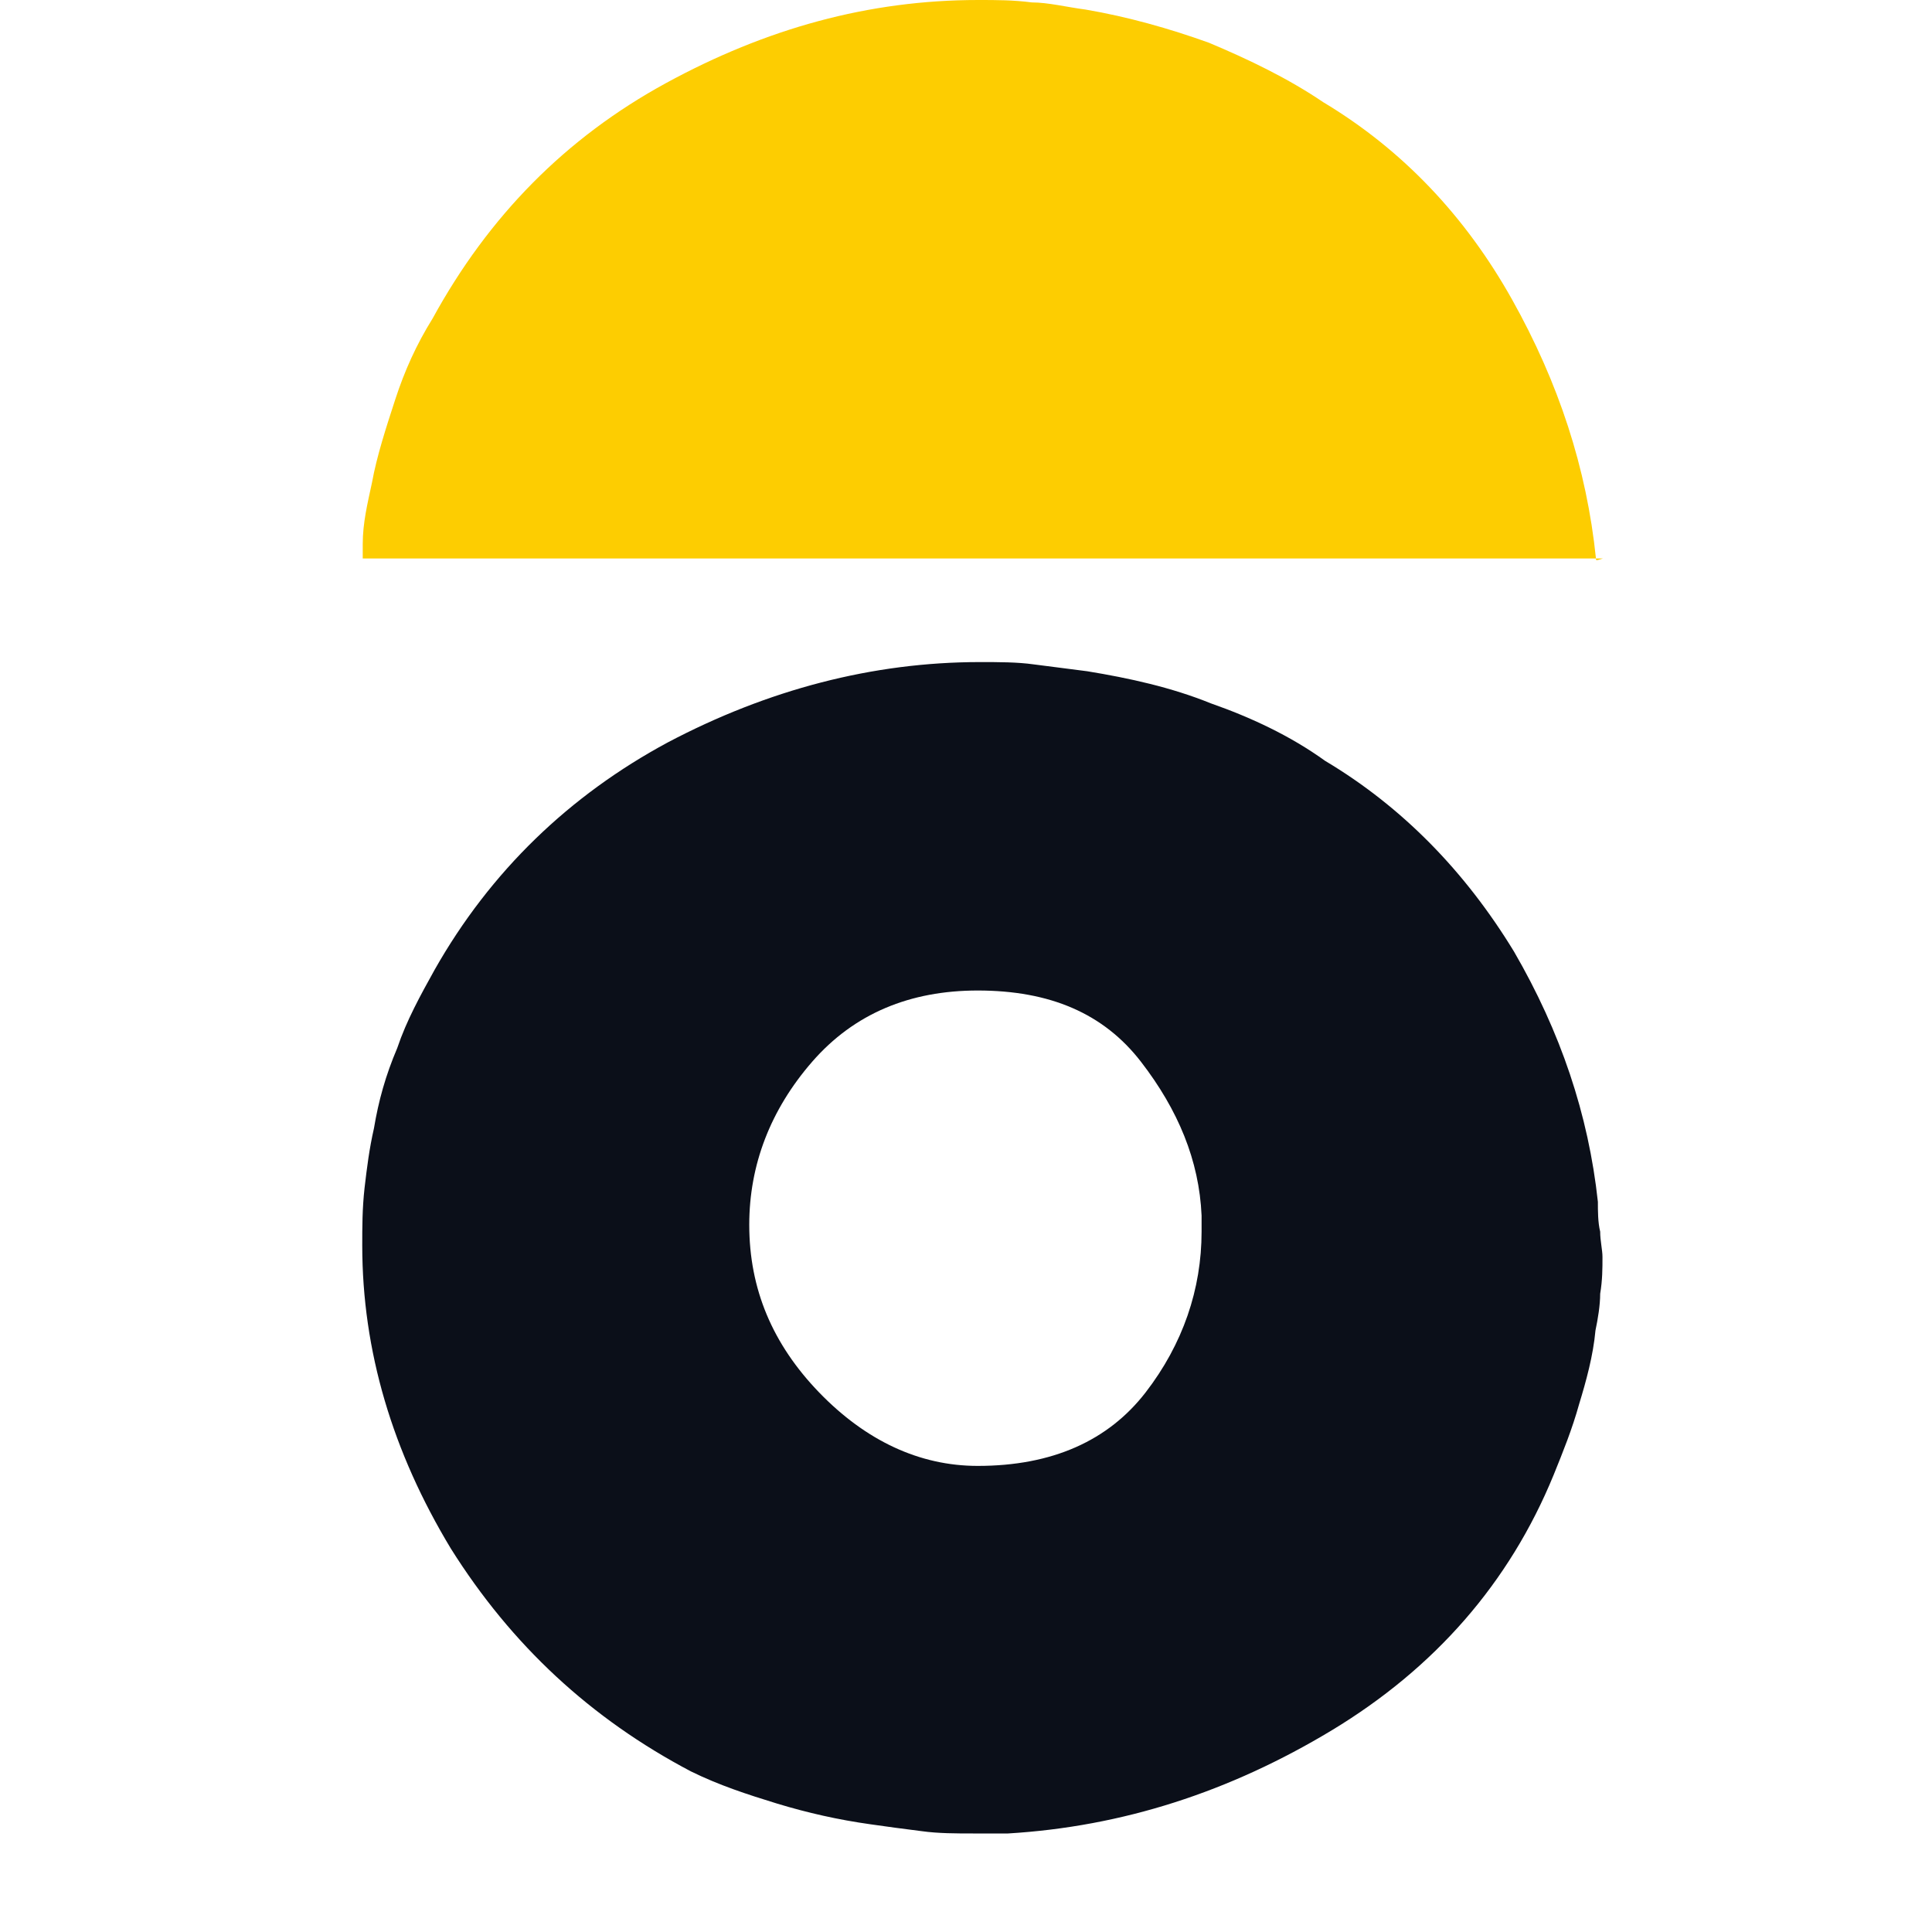<svg width="16" height="16" viewBox="0 0 16 16" fill="none" xmlns="http://www.w3.org/2000/svg">
<path d="M13.217 4.625C13.14 3.877 12.908 3.169 12.522 2.48C12.136 1.791 11.615 1.24 10.958 0.846C10.669 0.65 10.341 0.492 10.012 0.354C9.684 0.236 9.337 0.138 8.989 0.079C8.835 0.059 8.68 0.02 8.545 0.02C8.391 0 8.255 0 8.101 0C7.194 0 6.344 0.236 5.514 0.689C4.684 1.142 4.046 1.791 3.583 2.637C3.448 2.854 3.351 3.07 3.274 3.306C3.197 3.542 3.12 3.779 3.081 3.995C3.043 4.172 3.004 4.33 3.004 4.507C3.004 4.546 3.004 4.585 3.004 4.625H13.275C13.217 4.644 13.217 4.644 13.217 4.625Z" fill="#FDCD01"/>
<path d="M11.032 14.328C10.182 14.841 9.294 15.127 8.348 15.184C8.29 15.184 8.232 15.184 8.194 15.184C8.136 15.184 8.097 15.184 8.058 15.184C7.923 15.184 7.769 15.184 7.634 15.165C7.479 15.146 7.344 15.127 7.209 15.108C6.939 15.07 6.688 15.013 6.437 14.937C6.186 14.86 5.954 14.784 5.722 14.67C4.892 14.233 4.236 13.624 3.734 12.825C3.251 12.026 3 11.189 3 10.314C3 10.162 3 10.01 3.019 9.839C3.039 9.668 3.058 9.515 3.097 9.344C3.135 9.116 3.193 8.907 3.29 8.679C3.367 8.45 3.483 8.241 3.599 8.032C4.062 7.214 4.718 6.586 5.529 6.149C6.359 5.711 7.228 5.483 8.116 5.483C8.271 5.483 8.425 5.483 8.56 5.502C8.715 5.521 8.85 5.54 9.004 5.559C9.352 5.616 9.7 5.692 10.028 5.825C10.356 5.94 10.684 6.092 10.974 6.301C11.611 6.681 12.132 7.214 12.538 7.88C12.924 8.545 13.155 9.23 13.233 9.953C13.233 10.029 13.233 10.124 13.252 10.2C13.252 10.276 13.271 10.352 13.271 10.409C13.271 10.505 13.271 10.6 13.252 10.714C13.252 10.809 13.233 10.923 13.213 11.018C13.194 11.227 13.136 11.437 13.078 11.627C13.02 11.836 12.943 12.026 12.866 12.216C12.499 13.111 11.881 13.814 11.032 14.328ZM6.726 8.793C6.379 9.192 6.205 9.649 6.205 10.143C6.205 10.676 6.398 11.132 6.784 11.532C7.17 11.931 7.614 12.14 8.097 12.14C8.715 12.14 9.178 11.931 9.487 11.532C9.796 11.132 9.951 10.676 9.951 10.2C9.951 10.181 9.951 10.162 9.951 10.143C9.951 10.124 9.951 10.105 9.951 10.067C9.931 9.611 9.757 9.192 9.449 8.793C9.14 8.393 8.696 8.203 8.097 8.203C7.537 8.203 7.074 8.393 6.726 8.793Z" fill="#0B0F19"/>
</svg>
